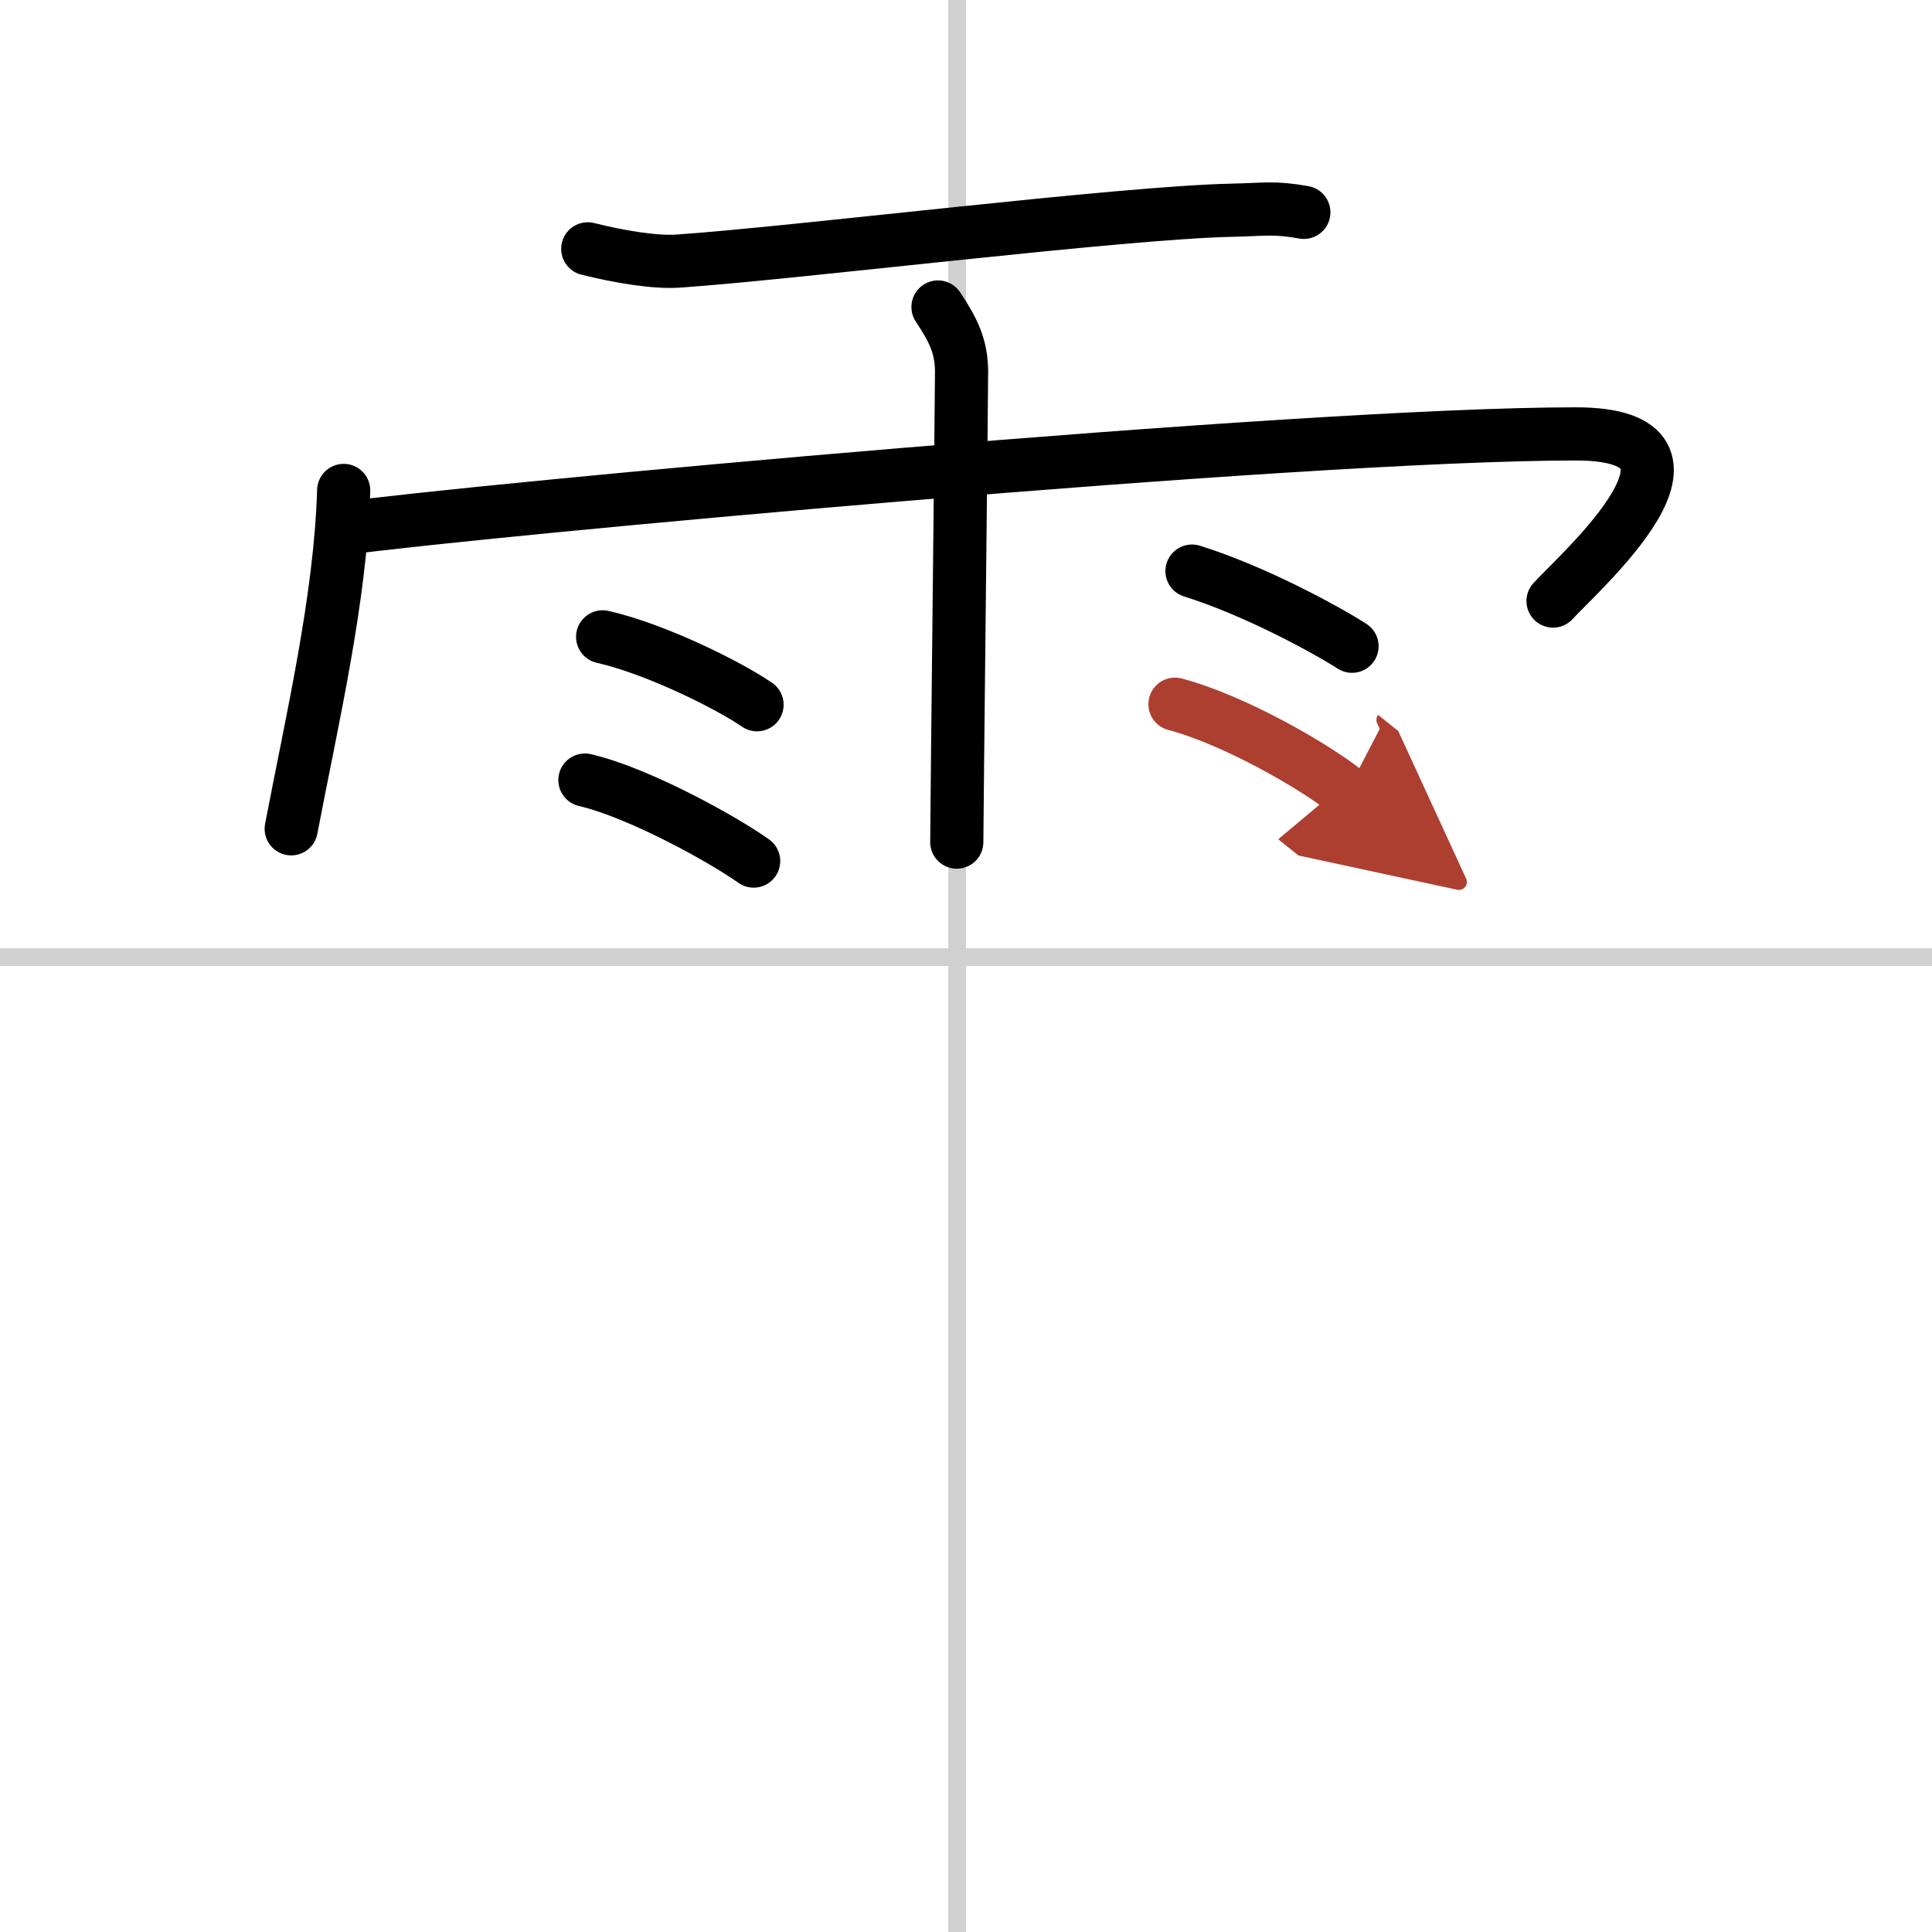<svg width="400" height="400" viewBox="0 0 109 109" xmlns="http://www.w3.org/2000/svg"><defs><marker id="a" markerWidth="4" orient="auto" refX="1" refY="5" viewBox="0 0 10 10"><polyline points="0 0 10 5 0 10 1 5" fill="#ad3f31" stroke="#ad3f31"/></marker></defs><g fill="none" stroke="#000" stroke-linecap="round" stroke-linejoin="round" stroke-width="3"><rect width="100%" height="100%" fill="#fff" stroke="#fff"/><line x1="54" x2="54" y2="109" stroke="#d0d0d0" stroke-width="1"/><line x2="109" y1="54" y2="54" stroke="#d0d0d0" stroke-width="1"/><path d="m33.16 14.04c1.84 0.46 3.81 0.78 5.12 0.69 6.97-0.49 24.97-2.74 31.25-2.87 1.83-0.04 2.35-0.18 4.03 0.12"/><path d="m19.39 27.67c-0.18 6.12-1.78 12.91-2.96 19.09"/><path d="m19.35 29.82c7.4-1.02 53.84-5.34 69.55-5.34 9.1 0 0.17 7.83-1.28 9.43"/><path d="m52.92 17.32c0.91 1.36 1.31 2.26 1.33 3.6 0.01 0.48-0.27 25.27-0.27 26.59"/><path d="m34 35.93c2.99 0.68 7.08 2.71 8.71 3.83"/><path d="m33 44.01c3.08 0.72 7.84 3.37 9.52 4.57"/><path d="m67.25 32.22c3.56 1.11 7.6 3.32 9.03 4.24"/><path d="m66.29 39.73c3.33 0.88 7.88 3.5 9.7 4.96" marker-end="url(#a)" stroke="#ad3f31"/></g></svg>
